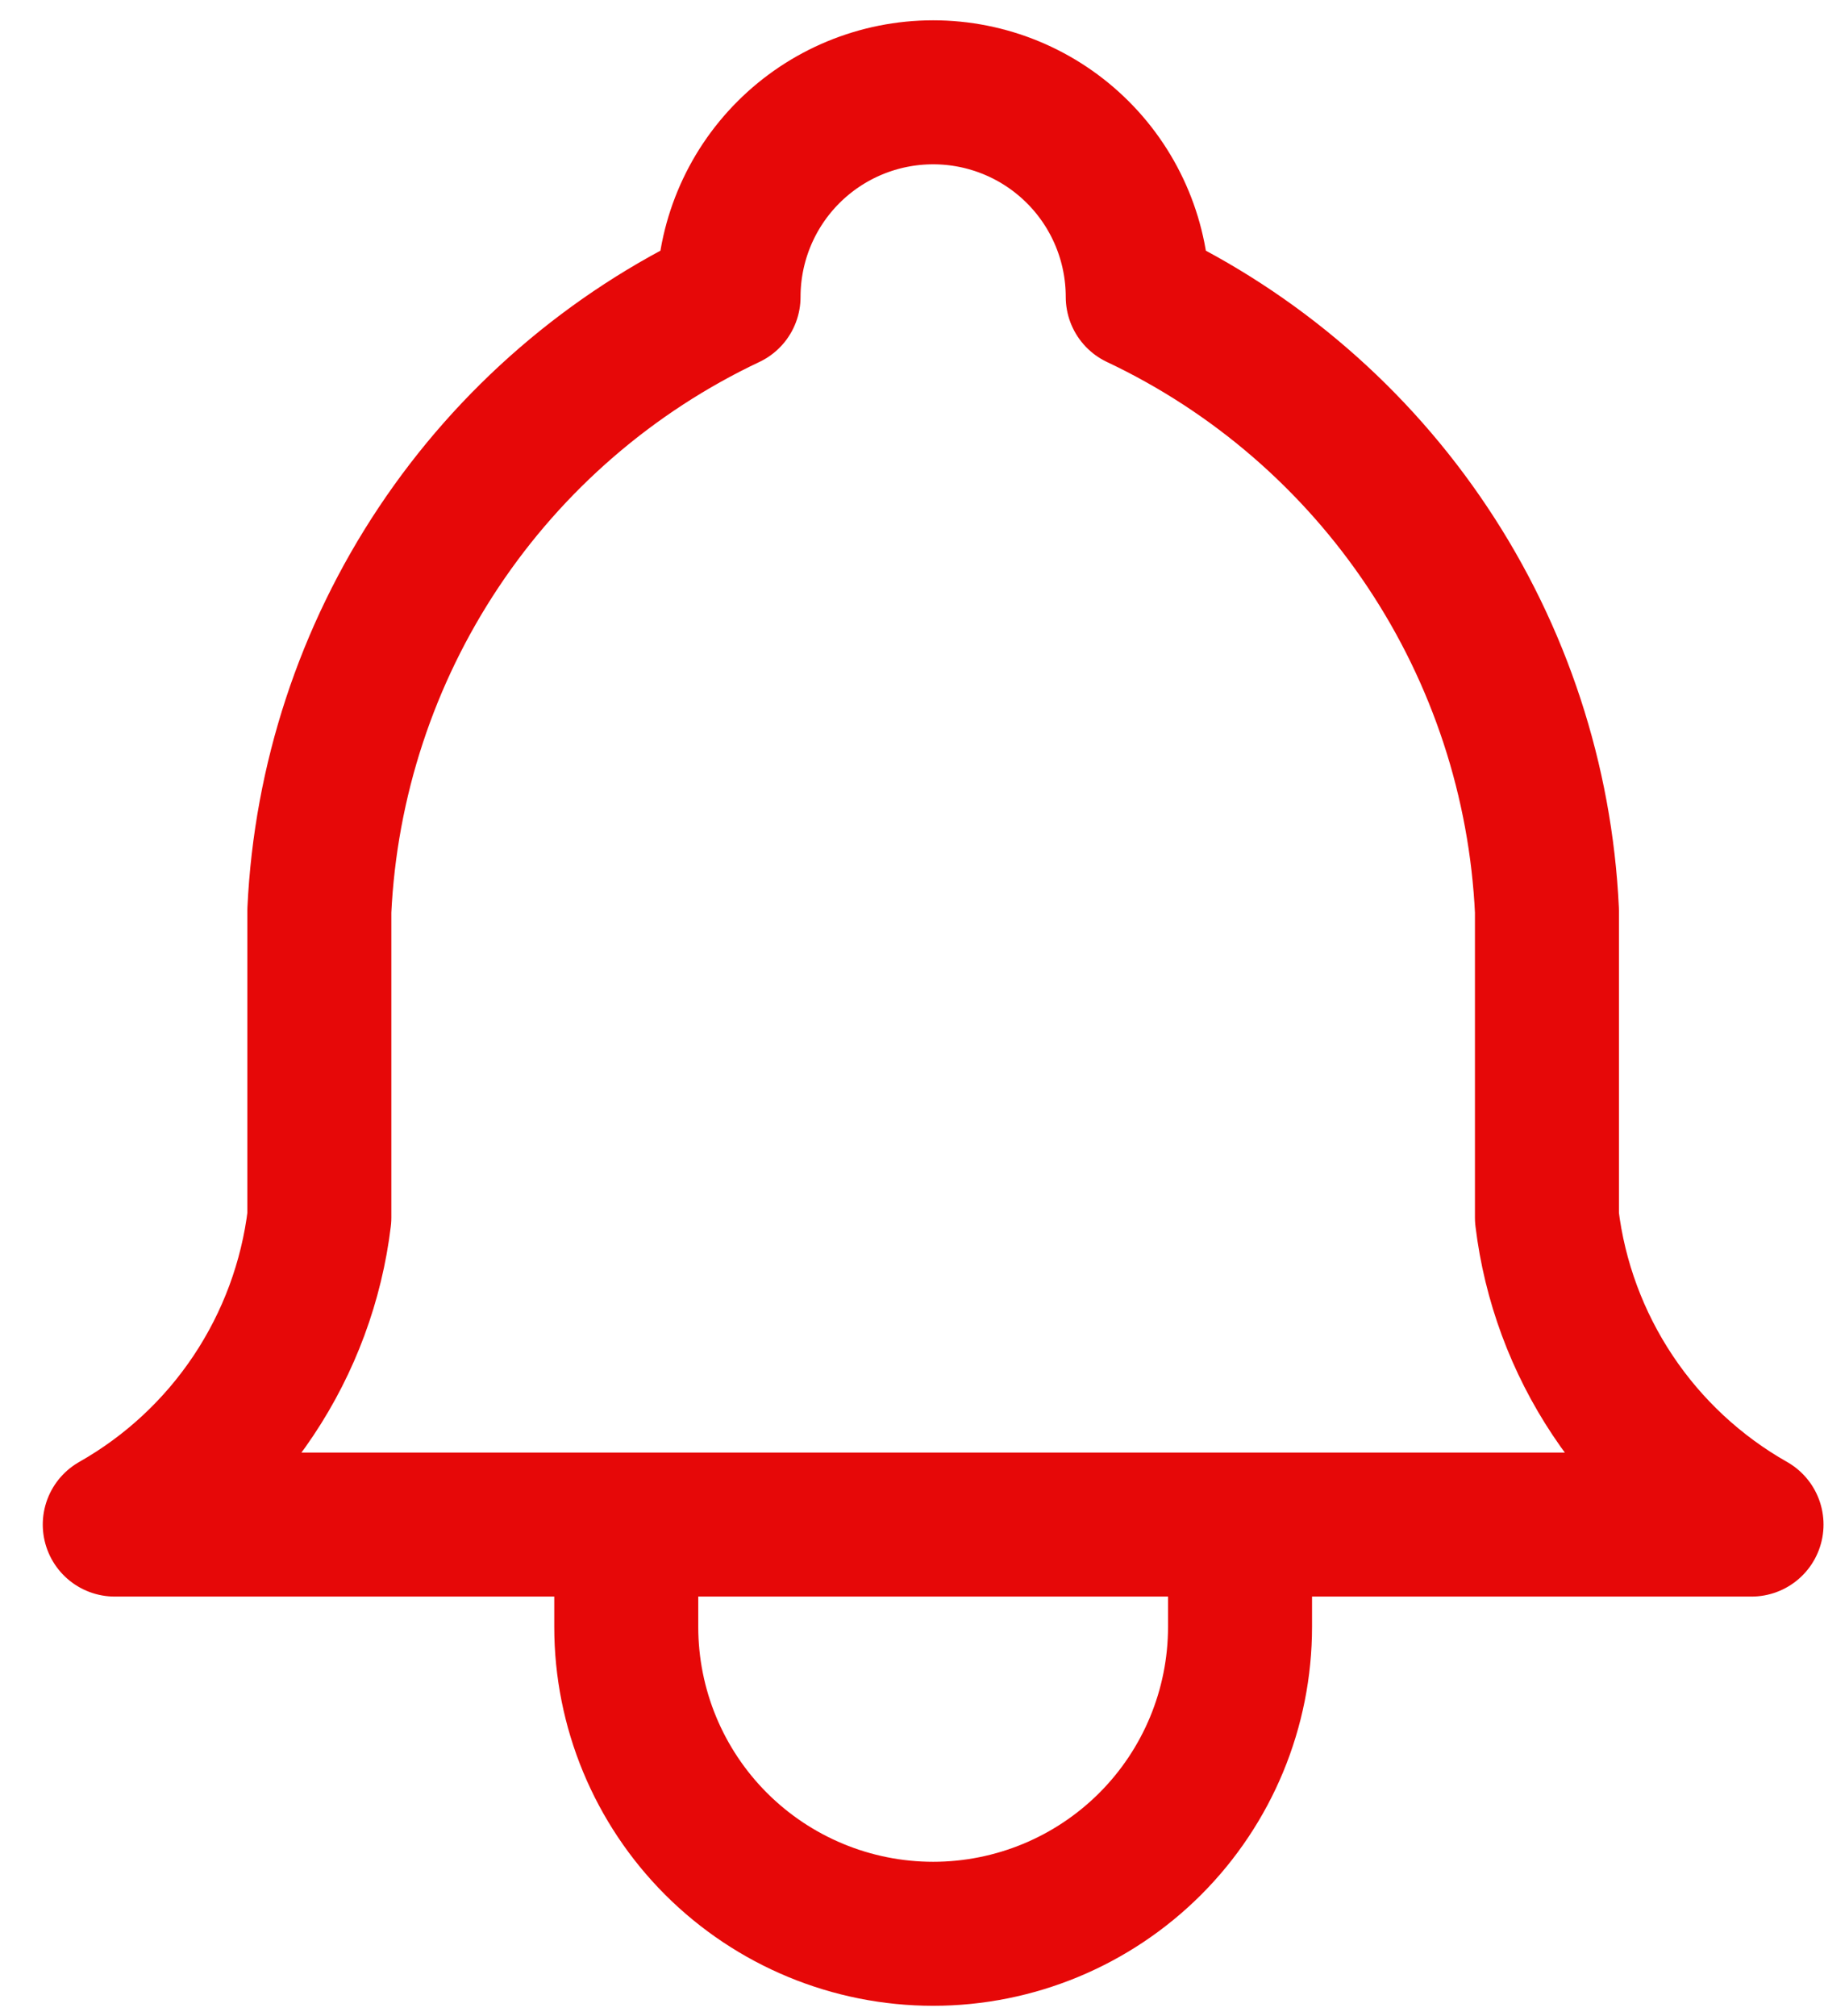 <svg xmlns="http://www.w3.org/2000/svg" width="38" height="42" viewBox="0 0 38 42" fill="none"><path d="M13.047 31.76V33.891C13.047 35.587 13.72 37.213 14.919 38.412C16.119 39.611 17.745 40.285 19.441 40.285C21.136 40.285 22.762 39.611 23.962 38.412C25.161 37.213 25.834 35.587 25.834 33.891V31.76M15.178 6.185C15.178 5.055 15.627 3.97 16.427 3.171C17.226 2.372 18.31 1.923 19.441 1.923C20.571 1.923 21.655 2.372 22.454 3.171C23.254 3.97 23.703 5.055 23.703 6.185C26.151 7.342 28.237 9.144 29.739 11.397C31.241 13.649 32.101 16.268 32.228 18.973V25.366C32.388 26.691 32.858 27.96 33.598 29.07C34.338 30.181 35.329 31.102 36.49 31.76H2.391C3.552 31.102 4.543 30.181 5.283 29.07C6.023 27.96 6.493 26.691 6.653 25.366V18.973C6.78 16.268 7.641 13.649 9.142 11.397C10.644 9.144 12.73 7.342 15.178 6.185Z" stroke="#E60808" stroke-width="3" stroke-linecap="round" stroke-linejoin="round"></path></svg>